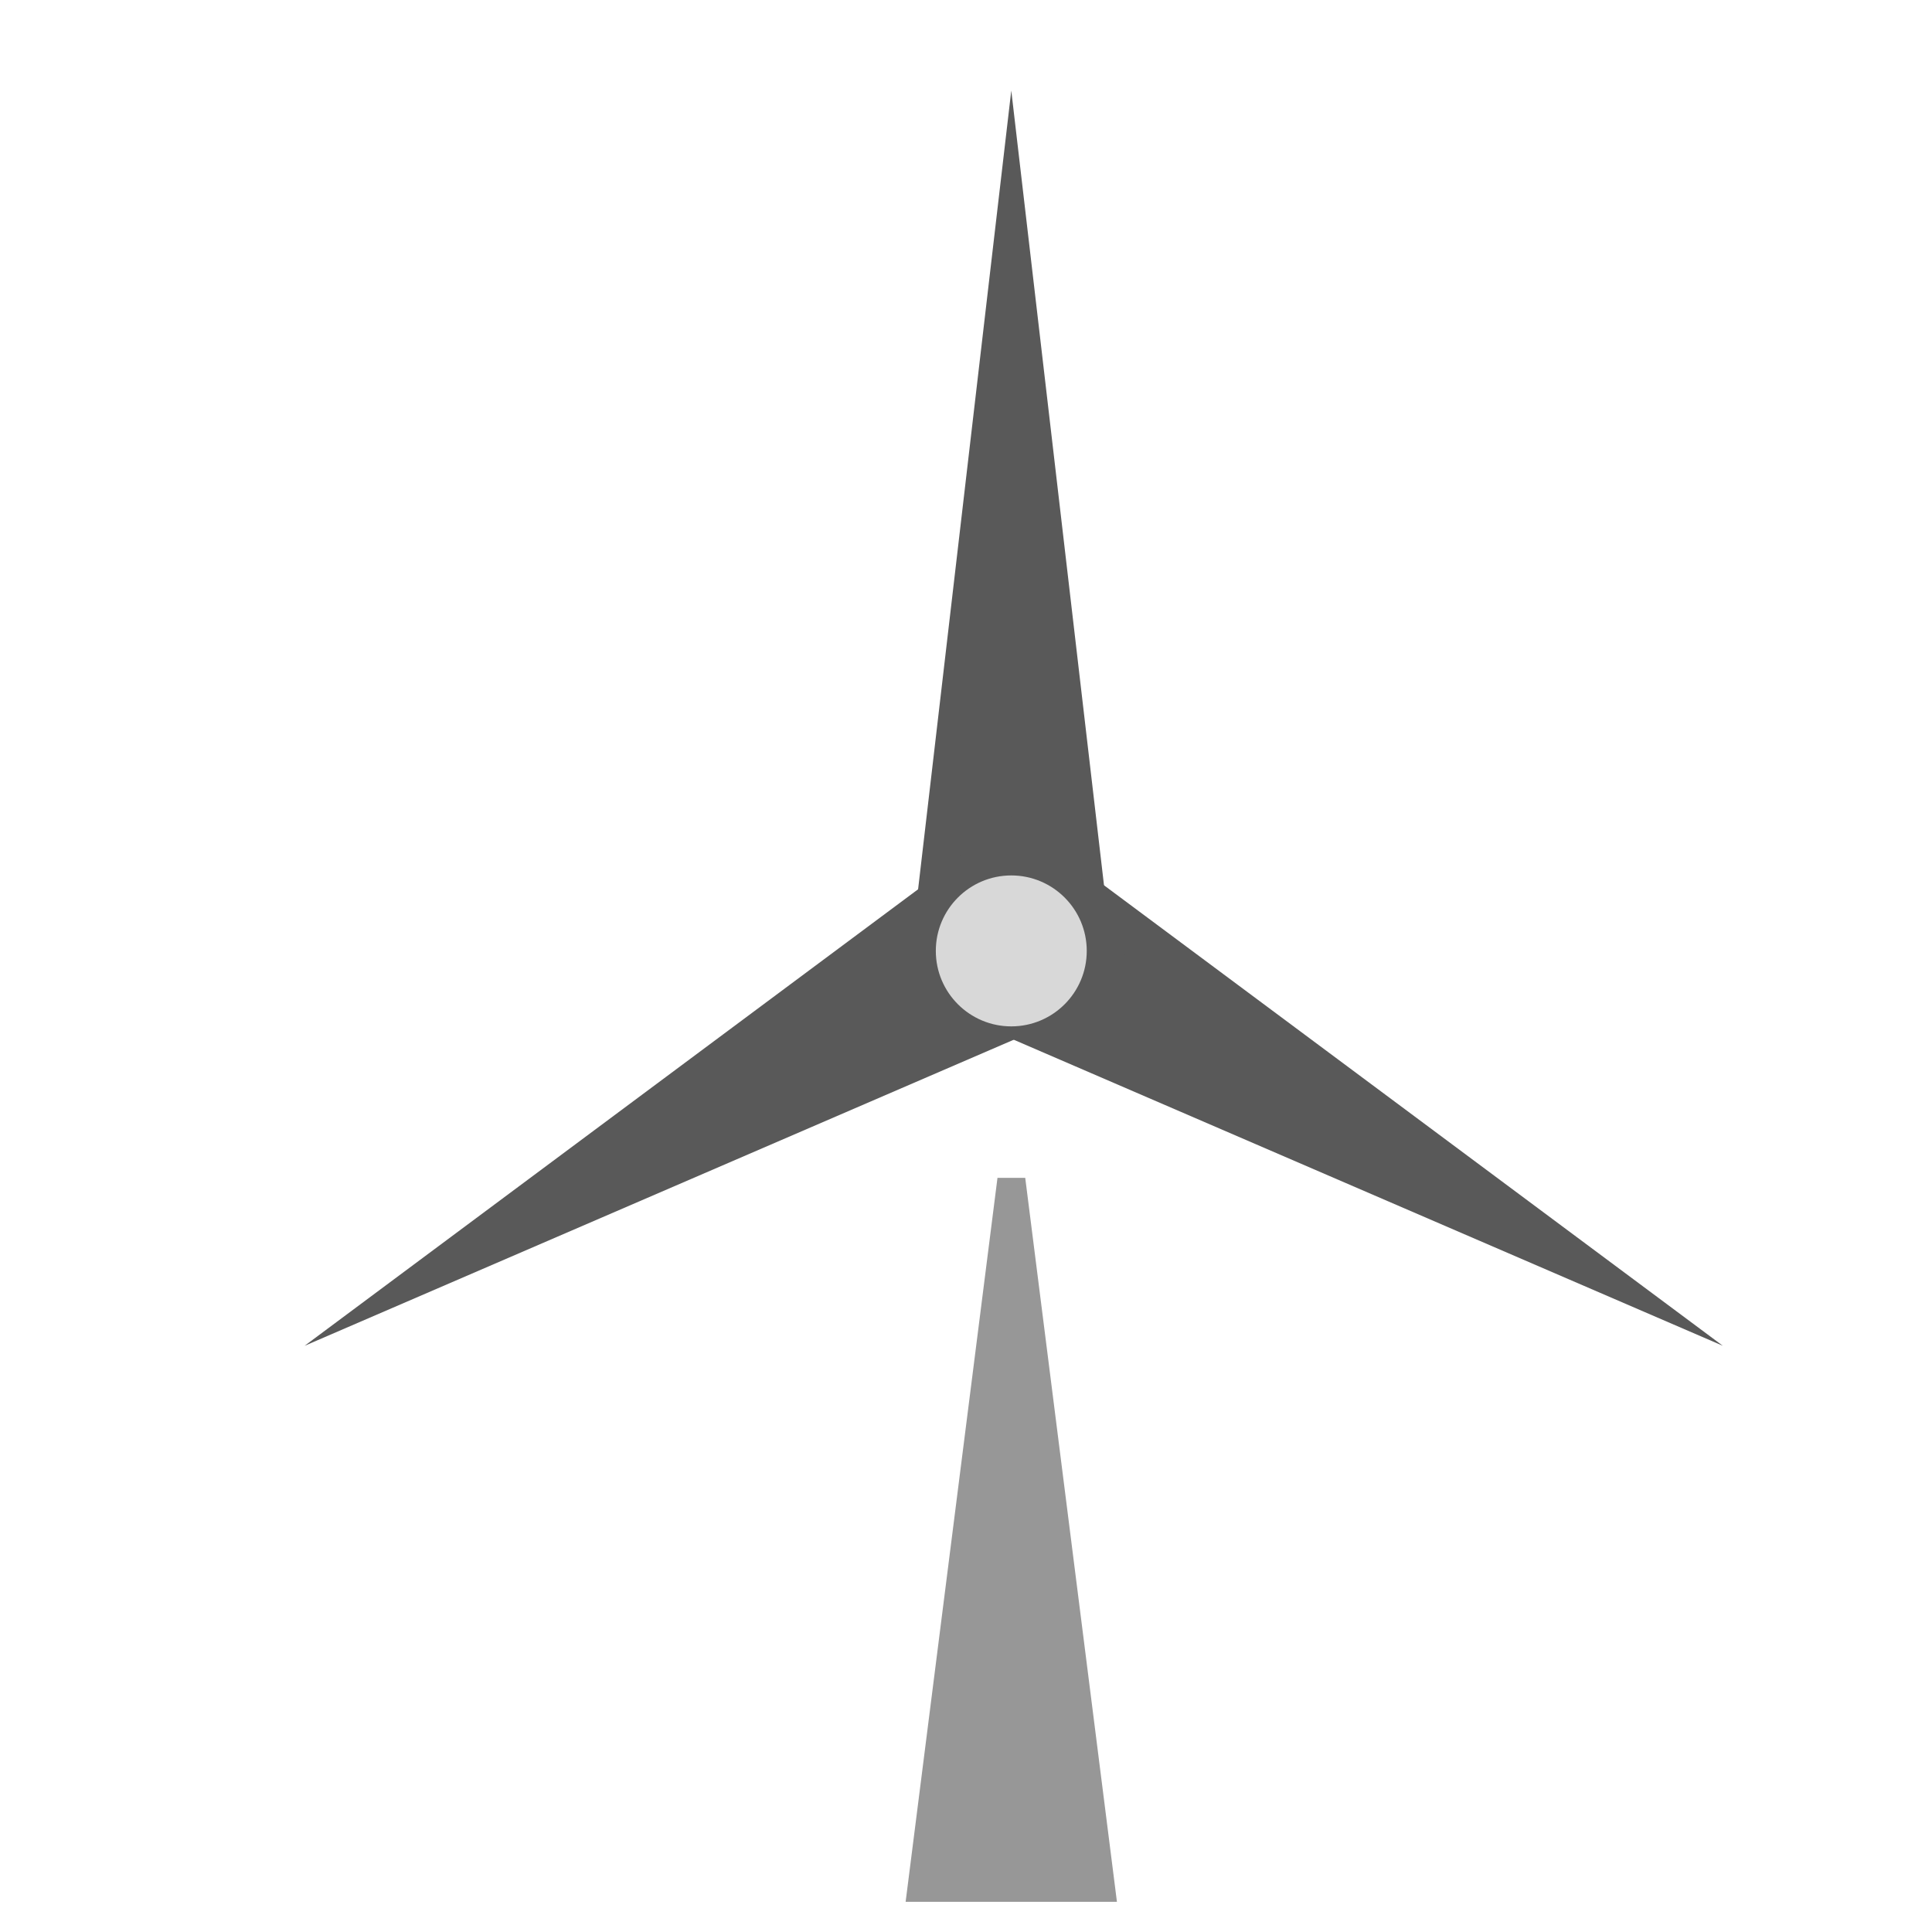 <?xml version="1.0" encoding="utf-8"?>
<!-- Uploaded to: SVG Repo, www.svgrepo.com, Generator: SVG Repo Mixer Tools -->
<svg width="800px" height="800px" viewBox="0 0 64 64" xmlns="http://www.w3.org/2000/svg">
  <g fill="none" fill-rule="evenodd">
    <polygon fill="#979797" points="33.962 39.017 37 63 30 63 33.043 39.017"/>
    <polygon fill="#595959" points="33.5 3 37 33 30 33"/>
    <polygon fill="#595959" points="44.081 22.081 47.581 52.081 40.581 52.081" transform="rotate(120 44.081 37.081)"/>
    <polygon fill="#595959" points="23.081 22.081 26.581 52.081 19.581 52.081" transform="scale(1 -1) rotate(-60 -41.146 0)"/>
    <circle cx="33.5" cy="31.5" r="2.5" fill="#D8D8D8"/>
  </g>
</svg>